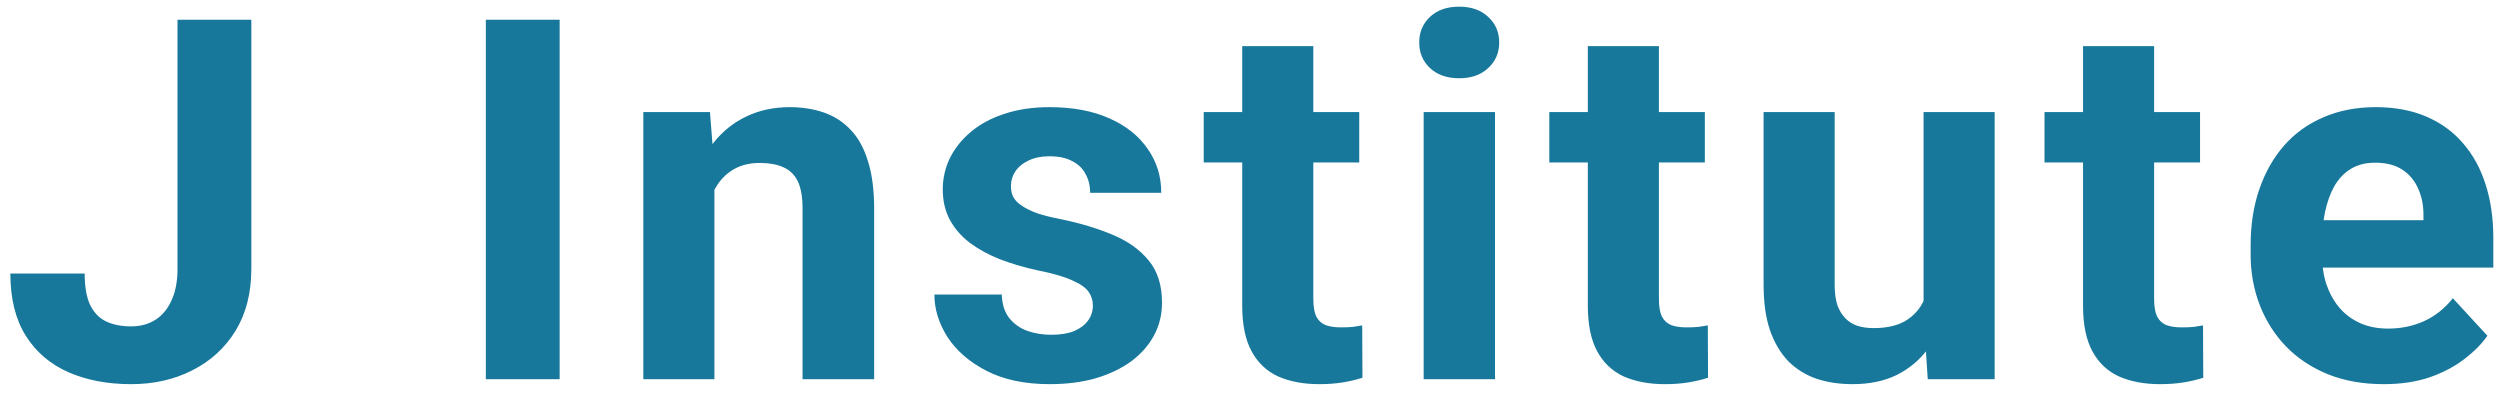<svg width="178" height="28" viewBox="0 0 178 28" fill="none" xmlns="http://www.w3.org/2000/svg">
<path d="M12.639 19.143V1.406H17.895V19.143C17.895 20.854 17.52 22.324 16.77 23.555C16.02 24.773 14.994 25.711 13.693 26.367C12.404 27.023 10.951 27.352 9.334 27.352C7.658 27.352 6.176 27.07 4.887 26.508C3.598 25.945 2.584 25.084 1.846 23.924C1.107 22.752 0.738 21.27 0.738 19.477H6.029C6.029 20.414 6.158 21.158 6.416 21.709C6.686 22.26 7.066 22.652 7.559 22.887C8.051 23.121 8.643 23.238 9.334 23.238C10.002 23.238 10.582 23.08 11.074 22.764C11.566 22.447 11.947 21.984 12.217 21.375C12.498 20.766 12.639 20.021 12.639 19.143ZM39.847 1.406V27H34.591V1.406H39.847ZM50.867 12.041V27H45.804V7.98H50.55L50.867 12.041ZM50.129 16.822H48.758C48.758 15.416 48.939 14.15 49.302 13.025C49.666 11.889 50.175 10.922 50.832 10.125C51.488 9.316 52.267 8.701 53.17 8.279C54.084 7.846 55.103 7.629 56.228 7.629C57.119 7.629 57.933 7.758 58.672 8.016C59.41 8.273 60.043 8.684 60.57 9.246C61.109 9.809 61.519 10.553 61.8 11.479C62.093 12.404 62.24 13.535 62.24 14.871V27H57.142V14.854C57.142 14.01 57.025 13.354 56.791 12.885C56.556 12.416 56.211 12.088 55.754 11.9C55.308 11.701 54.758 11.602 54.101 11.602C53.422 11.602 52.83 11.736 52.326 12.006C51.834 12.275 51.423 12.65 51.095 13.131C50.779 13.6 50.539 14.15 50.375 14.783C50.211 15.416 50.129 16.096 50.129 16.822ZM77.813 21.744C77.813 21.381 77.707 21.053 77.496 20.76C77.285 20.467 76.893 20.197 76.319 19.951C75.756 19.693 74.942 19.459 73.875 19.248C72.914 19.037 72.018 18.773 71.186 18.457C70.365 18.129 69.651 17.736 69.041 17.279C68.444 16.822 67.975 16.283 67.635 15.662C67.295 15.029 67.125 14.309 67.125 13.5C67.125 12.703 67.295 11.953 67.635 11.25C67.987 10.547 68.485 9.926 69.129 9.387C69.785 8.836 70.582 8.408 71.52 8.104C72.469 7.787 73.535 7.629 74.719 7.629C76.371 7.629 77.789 7.893 78.973 8.42C80.168 8.947 81.082 9.674 81.715 10.6C82.36 11.514 82.682 12.557 82.682 13.729H77.619C77.619 13.236 77.514 12.797 77.303 12.41C77.104 12.012 76.787 11.701 76.354 11.479C75.932 11.244 75.381 11.127 74.701 11.127C74.139 11.127 73.653 11.227 73.242 11.426C72.832 11.613 72.516 11.871 72.293 12.199C72.082 12.516 71.977 12.867 71.977 13.254C71.977 13.547 72.035 13.81 72.153 14.045C72.281 14.268 72.487 14.473 72.768 14.66C73.049 14.848 73.412 15.023 73.858 15.188C74.315 15.34 74.877 15.48 75.545 15.609C76.916 15.891 78.141 16.26 79.219 16.717C80.297 17.162 81.153 17.771 81.785 18.545C82.418 19.307 82.735 20.309 82.735 21.551C82.735 22.395 82.547 23.168 82.172 23.871C81.797 24.574 81.258 25.189 80.555 25.717C79.852 26.232 79.008 26.637 78.024 26.93C77.051 27.211 75.955 27.352 74.737 27.352C72.967 27.352 71.467 27.035 70.237 26.402C69.018 25.77 68.092 24.967 67.459 23.994C66.838 23.01 66.528 22.002 66.528 20.971H71.326C71.35 21.662 71.526 22.219 71.854 22.641C72.194 23.062 72.621 23.367 73.137 23.555C73.664 23.742 74.233 23.836 74.842 23.836C75.498 23.836 76.043 23.748 76.477 23.572C76.91 23.385 77.239 23.139 77.461 22.834C77.695 22.518 77.813 22.154 77.813 21.744ZM96.778 7.98V11.566H85.704V7.98H96.778ZM88.446 3.287H93.509V21.27C93.509 21.82 93.579 22.242 93.719 22.535C93.872 22.828 94.094 23.033 94.388 23.15C94.68 23.256 95.05 23.309 95.495 23.309C95.811 23.309 96.093 23.297 96.339 23.273C96.597 23.238 96.813 23.203 96.989 23.168L97.007 26.895C96.573 27.035 96.104 27.146 95.6 27.229C95.097 27.311 94.54 27.352 93.93 27.352C92.817 27.352 91.844 27.17 91.013 26.807C90.192 26.432 89.559 25.834 89.114 25.014C88.669 24.193 88.446 23.115 88.446 21.779V3.287ZM106.445 7.98V27H101.365V7.98H106.445ZM101.048 3.023C101.048 2.285 101.306 1.676 101.822 1.195C102.337 0.715 103.029 0.475 103.896 0.475C104.751 0.475 105.437 0.715 105.952 1.195C106.48 1.676 106.744 2.285 106.744 3.023C106.744 3.762 106.48 4.371 105.952 4.852C105.437 5.332 104.751 5.572 103.896 5.572C103.029 5.572 102.337 5.332 101.822 4.852C101.306 4.371 101.048 3.762 101.048 3.023ZM121.385 7.98V11.566H110.31V7.98H121.385ZM113.053 3.287H118.115V21.27C118.115 21.82 118.185 22.242 118.326 22.535C118.478 22.828 118.701 23.033 118.994 23.15C119.287 23.256 119.656 23.309 120.101 23.309C120.418 23.309 120.699 23.297 120.945 23.273C121.203 23.238 121.42 23.203 121.596 23.168L121.613 26.895C121.18 27.035 120.711 27.146 120.207 27.229C119.703 27.311 119.146 27.352 118.537 27.352C117.424 27.352 116.451 27.17 115.619 26.807C114.799 26.432 114.166 25.834 113.721 25.014C113.275 24.193 113.053 23.115 113.053 21.779V3.287ZM136.958 22.447V7.98H142.02V27H137.256L136.958 22.447ZM137.52 18.545L139.014 18.51C139.014 19.775 138.868 20.953 138.575 22.043C138.282 23.121 137.842 24.059 137.256 24.855C136.67 25.641 135.932 26.256 135.041 26.701C134.151 27.135 133.102 27.352 131.895 27.352C130.969 27.352 130.114 27.223 129.329 26.965C128.555 26.695 127.887 26.279 127.325 25.717C126.774 25.143 126.34 24.41 126.024 23.52C125.719 22.617 125.567 21.533 125.567 20.268V7.98H130.629V20.303C130.629 20.865 130.694 21.34 130.823 21.727C130.963 22.113 131.157 22.43 131.403 22.676C131.649 22.922 131.936 23.098 132.264 23.203C132.604 23.309 132.979 23.361 133.389 23.361C134.432 23.361 135.252 23.15 135.85 22.729C136.459 22.307 136.887 21.732 137.133 21.006C137.391 20.268 137.52 19.447 137.52 18.545ZM156.644 7.98V11.566H145.569V7.98H156.644ZM148.312 3.287H153.374V21.27C153.374 21.82 153.444 22.242 153.585 22.535C153.737 22.828 153.96 23.033 154.253 23.15C154.546 23.256 154.915 23.309 155.36 23.309C155.677 23.309 155.958 23.297 156.204 23.273C156.462 23.238 156.679 23.203 156.855 23.168L156.872 26.895C156.439 27.035 155.97 27.146 155.466 27.229C154.962 27.311 154.405 27.352 153.796 27.352C152.683 27.352 151.71 27.17 150.878 26.807C150.058 26.432 149.425 25.834 148.98 25.014C148.534 24.193 148.312 23.115 148.312 21.779V3.287ZM169.72 27.352C168.244 27.352 166.92 27.117 165.748 26.648C164.576 26.168 163.58 25.506 162.759 24.662C161.951 23.818 161.33 22.84 160.896 21.727C160.462 20.602 160.246 19.406 160.246 18.141V17.438C160.246 15.996 160.451 14.678 160.861 13.482C161.271 12.287 161.857 11.25 162.619 10.371C163.392 9.492 164.33 8.818 165.431 8.35C166.533 7.869 167.775 7.629 169.158 7.629C170.505 7.629 171.701 7.852 172.744 8.297C173.787 8.742 174.66 9.375 175.363 10.195C176.078 11.016 176.617 12 176.98 13.148C177.343 14.285 177.525 15.551 177.525 16.945V19.055H162.408V15.68H172.55V15.293C172.55 14.59 172.421 13.963 172.164 13.412C171.918 12.85 171.543 12.404 171.039 12.076C170.535 11.748 169.89 11.584 169.105 11.584C168.437 11.584 167.863 11.73 167.382 12.023C166.902 12.316 166.509 12.727 166.205 13.254C165.912 13.781 165.689 14.402 165.537 15.117C165.396 15.82 165.326 16.594 165.326 17.438V18.141C165.326 18.902 165.431 19.605 165.642 20.25C165.865 20.895 166.175 21.451 166.574 21.92C166.984 22.389 167.476 22.752 168.05 23.01C168.636 23.268 169.298 23.396 170.037 23.396C170.951 23.396 171.8 23.221 172.586 22.869C173.382 22.506 174.068 21.961 174.642 21.234L177.103 23.906C176.705 24.48 176.16 25.031 175.468 25.559C174.789 26.086 173.968 26.52 173.007 26.859C172.046 27.188 170.951 27.352 169.72 27.352Z" fill="#17789C"/>
</svg>
